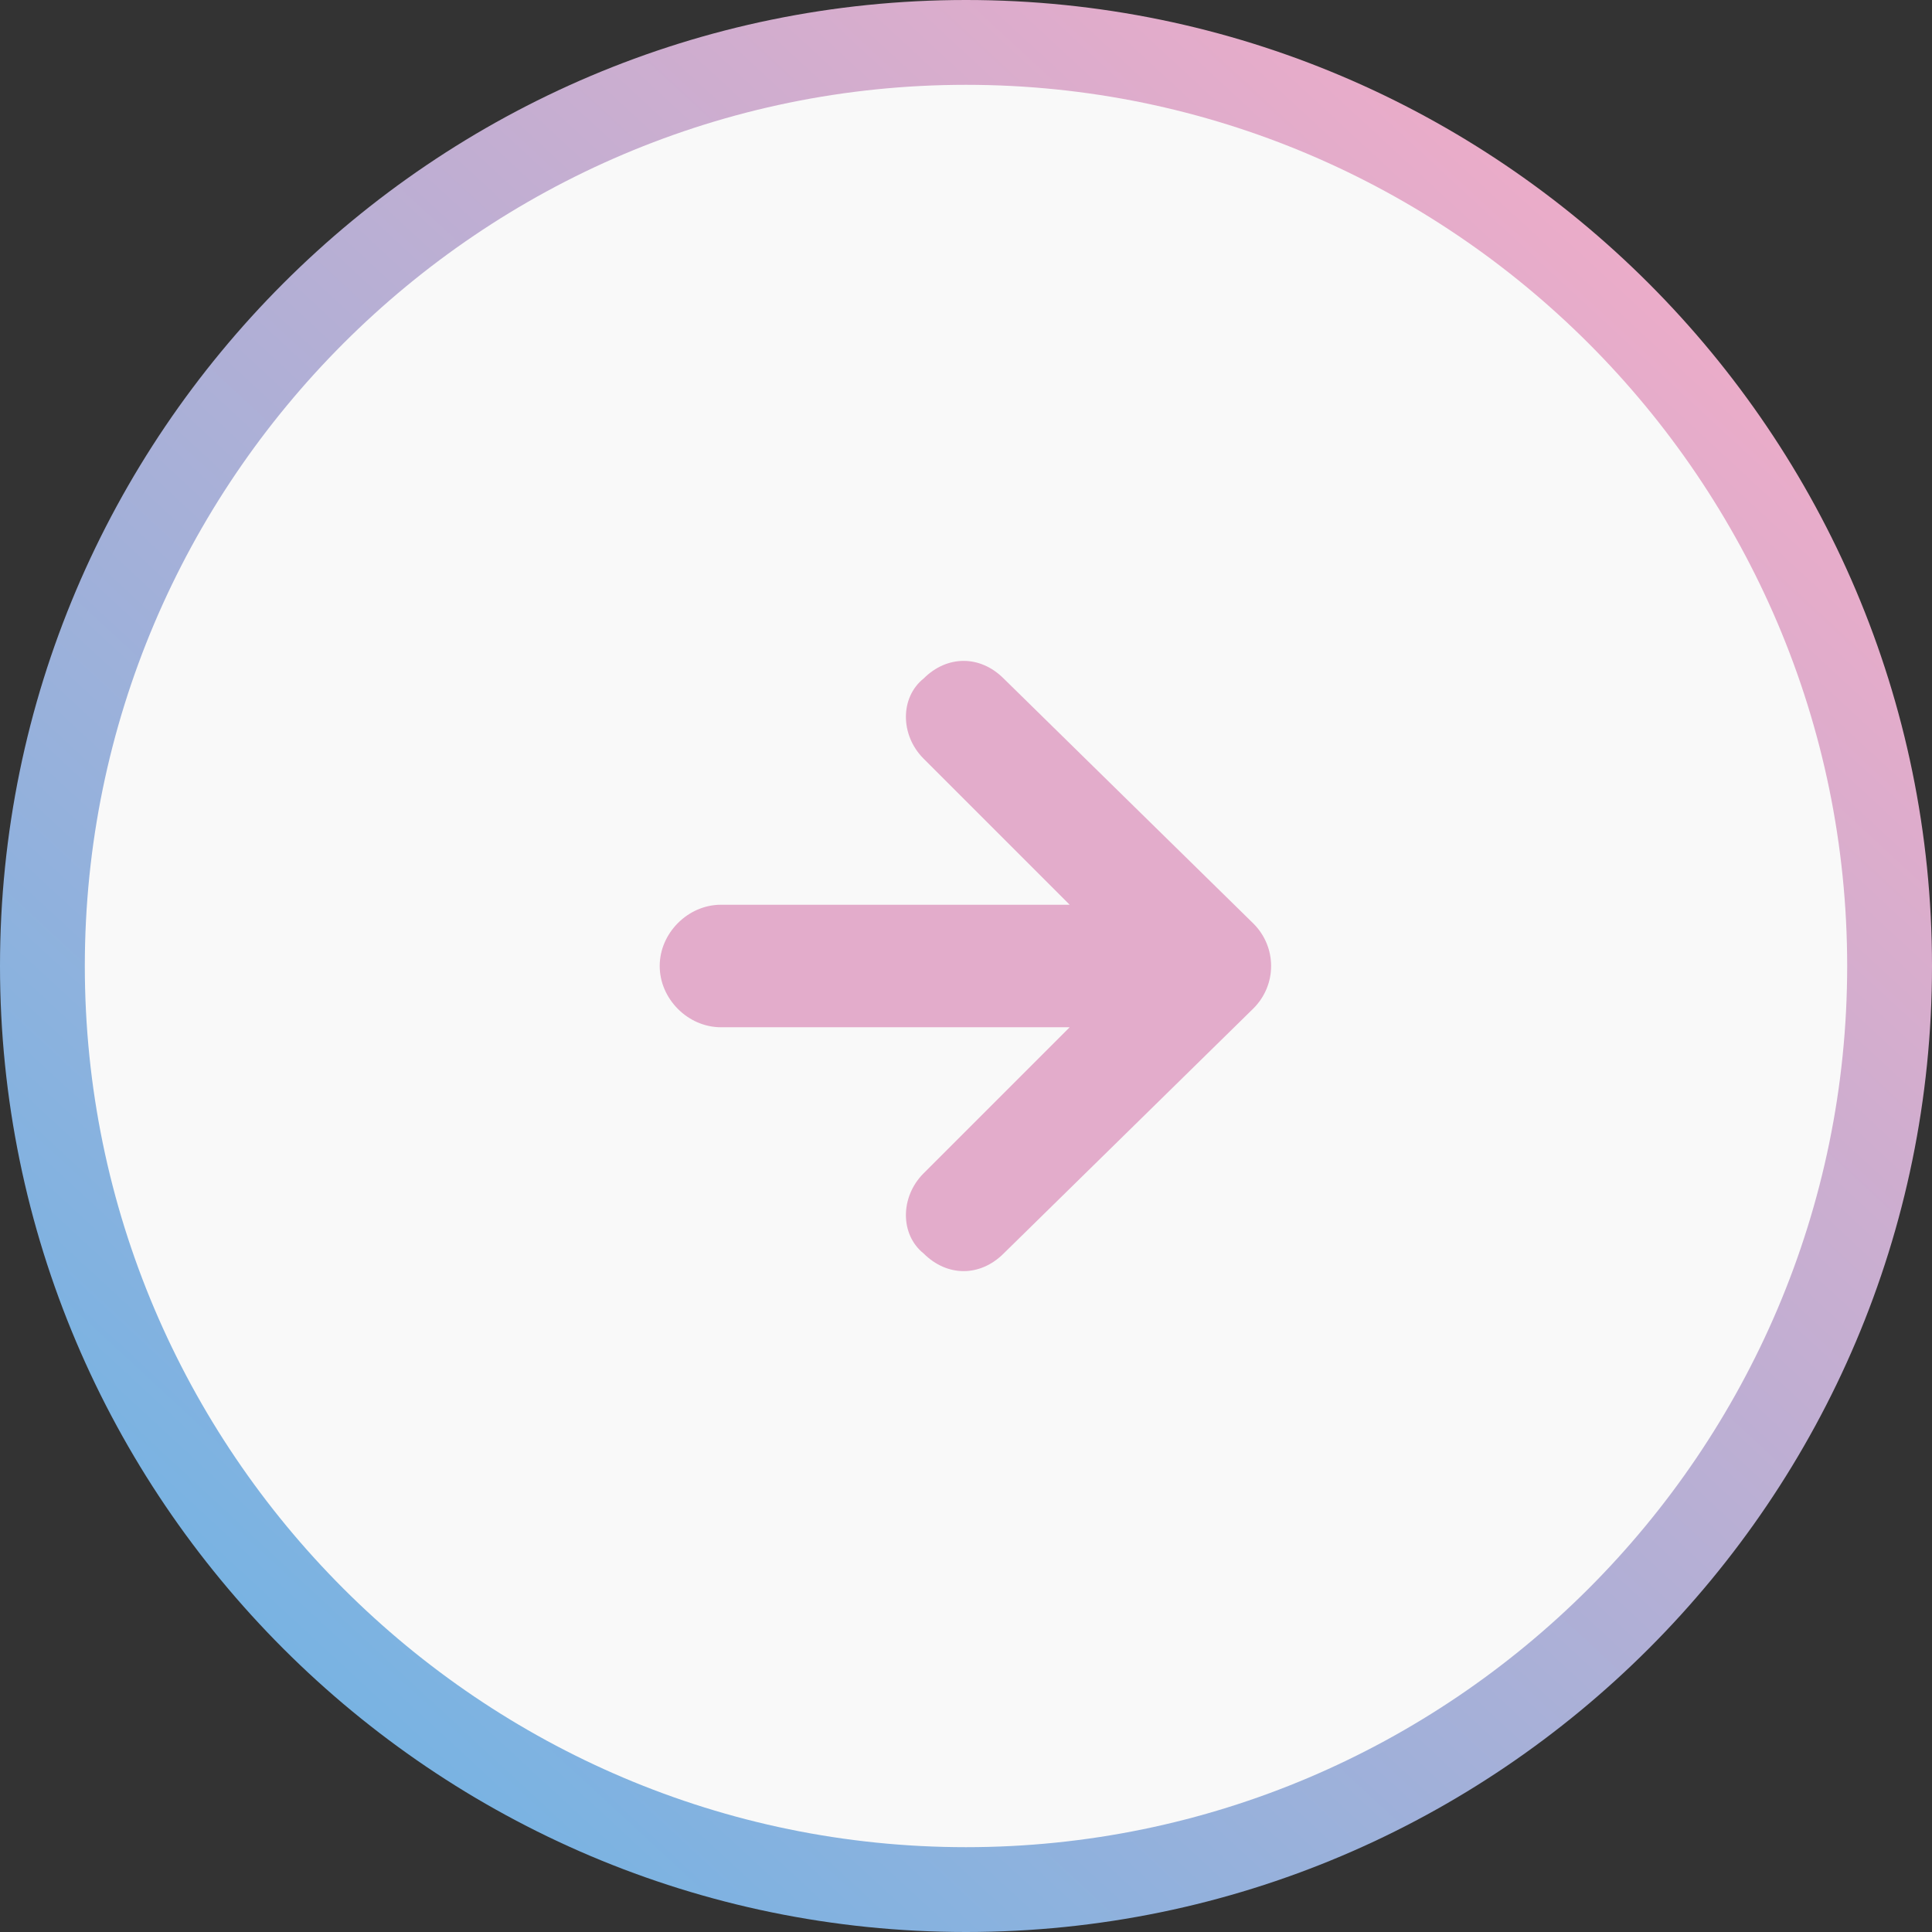 <?xml version="1.0" standalone="no"?>

<svg viewBox="0 0 41 41" style="background-color:#ffffff00" version="1.1" xmlns="http://www.w3.org/2000/svg" xmlns:xlink="http://www.w3.org/1999/xlink" xml:space="preserve" x="0px" y="0px" width="41px" height="41px">
	<rect x="0" y="0" width="41" height="41" fill="#333333" stroke="none"/>
	<defs>
		<linearGradient id="gradient1" x1="90%" y1="10%" x2="8.1%" y2="98.6%">
			<stop stop-color="#f3abc7" stop-opacity="1" offset="0%"/>
			<stop stop-color="#68b4e6" stop-opacity="1" offset="100%"/>
		</linearGradient>
	</defs>
	<path id="%u6955%u5186%u5F62" d="M 0 20.5 C 0 9.2 9.2 0 20.5 0 C 31.8 0 41 9.2 41 20.5 C 41 31.8 31.8 41 20.5 41 C 9.2 41 0 31.8 0 20.5 Z" fill="url(#gradient1)"/>
	<path id="%u6955%u5186%u5F622" d="M 1.8 20.5 C 1.8 10.2 10.2 1.8 20.5 1.8 C 30.8 1.8 39.2 10.2 39.2 20.5 C 39.2 30.8 30.8 39.2 20.5 39.2 C 10.2 39.2 1.8 30.8 1.8 20.5 Z" fill="#f9f9f9"/>
	<path d="M 21.3 14.4 C 20.8 13.9 20.1 13.9 19.6 14.4 C 19.1 14.8 19.1 15.6 19.6 16.1 L 22.7 19.2 L 15.3 19.2 C 14.6 19.2 14 19.8 14 20.5 C 14 21.2 14.6 21.8 15.3 21.8 L 22.7 21.8 L 19.6 24.9 C 19.1 25.4 19.1 26.2 19.6 26.6 C 20.1 27.1 20.8 27.1 21.3 26.6 L 26.6 21.4 C 27.1 20.9 27.1 20.1 26.6 19.6 L 21.3 14.4 Z" fill="#e3accb"/>
</svg>